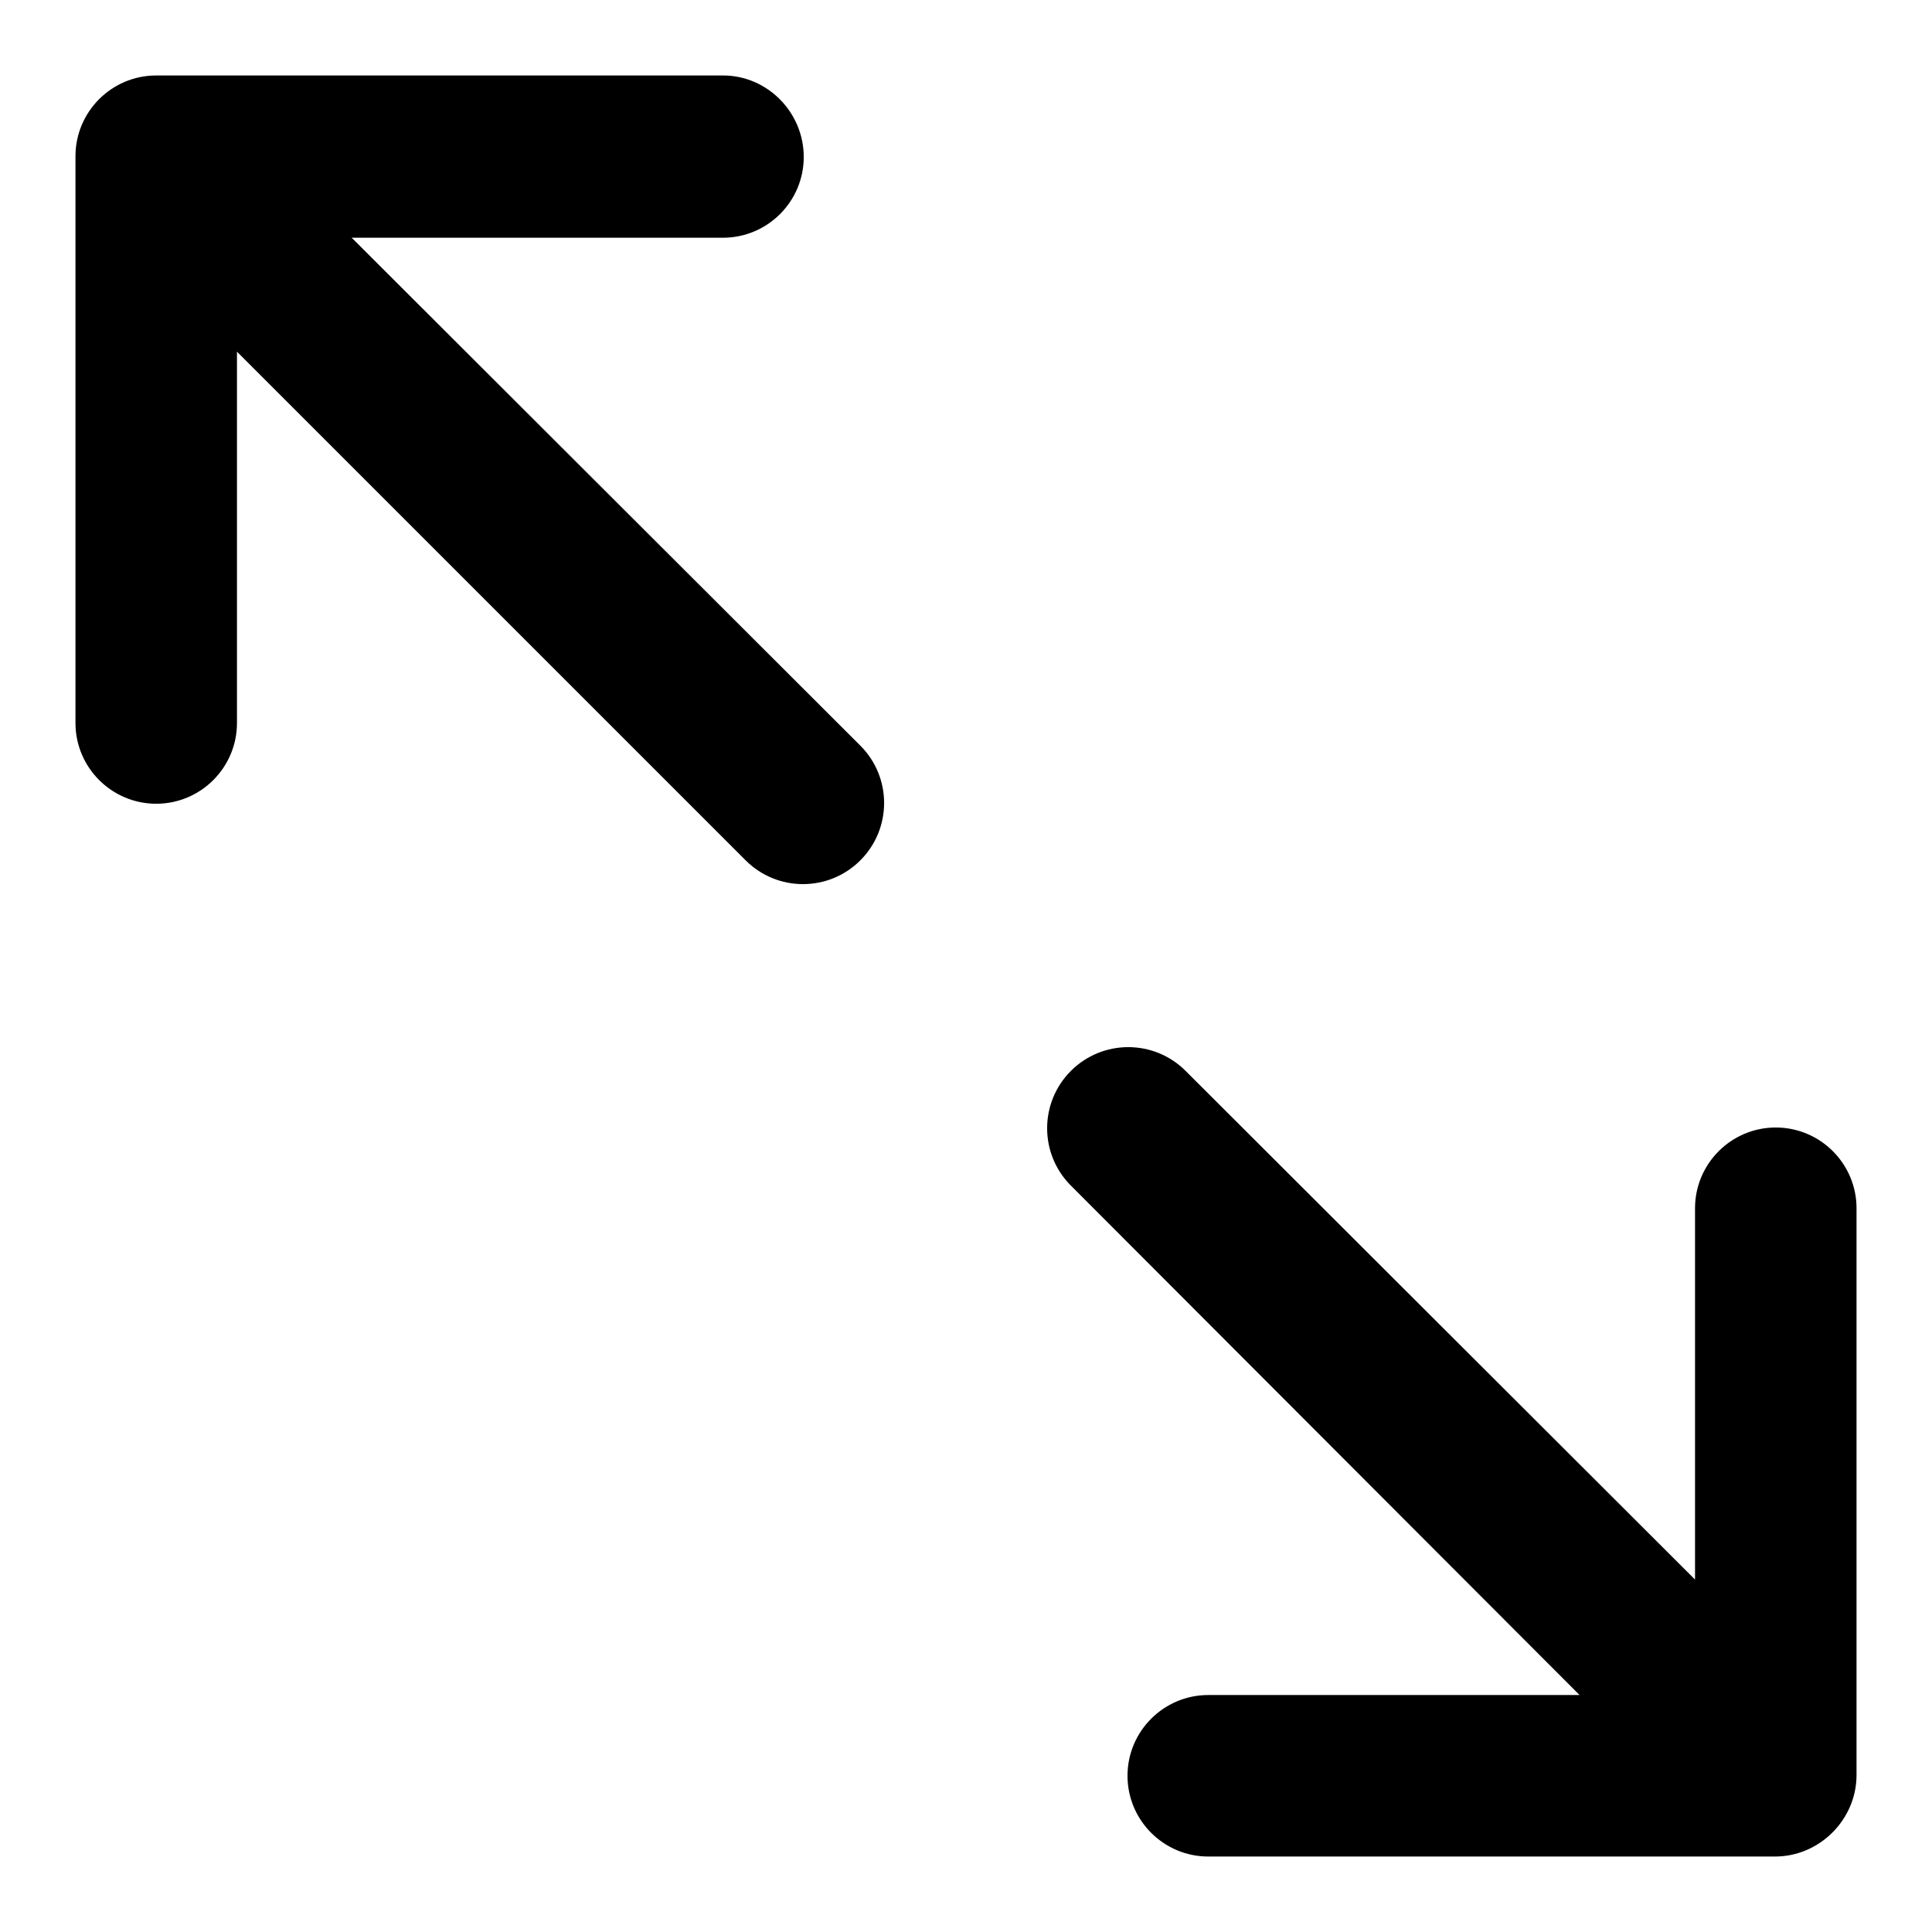 <?xml version="1.0" encoding="utf-8"?>
<!-- Svg Vector Icons : http://www.onlinewebfonts.com/icon -->
<!DOCTYPE svg PUBLIC "-//W3C//DTD SVG 1.1//EN" "http://www.w3.org/Graphics/SVG/1.1/DTD/svg11.dtd">
<svg version="1.1" xmlns="http://www.w3.org/2000/svg" xmlns:xlink="http://www.w3.org/1999/xlink" x="0px" y="0px" viewBox="0 0 256 256" enable-background="new 0 0 256 256" xml:space="preserve">
<g> <path fill="#000000" d="M46.6,31.5h49.2c5.9,0,10.7-4.8,10.7-10.7S101.7,10,95.8,10H20.7C14.8,10,10,14.8,10,20.7v75.1 c0,5.9,4.8,10.7,10.7,10.7s10.7-4.8,10.7-10.7V46.6l67.4,67.4c4.2,4.2,11,4.2,15.2,0c4.2-4.2,4.2-11,0-15.2L46.6,31.5z  M235.3,149.4c-5.9,0-10.7,4.8-10.7,10.7v49.2l-67.5-67.4c-4.2-4.2-11-4.2-15.2,0c-4.2,4.2-4.2,11,0,15.2l67.4,67.5h-49.2 c-5.9,0-10.7,4.8-10.7,10.7c0,5.9,4.8,10.7,10.7,10.7h75.1c5.9,0,10.8-4.9,10.8-10.8v-75.1C246,154.2,241.2,149.4,235.3,149.4 L235.3,149.4z"/></g>
</svg>